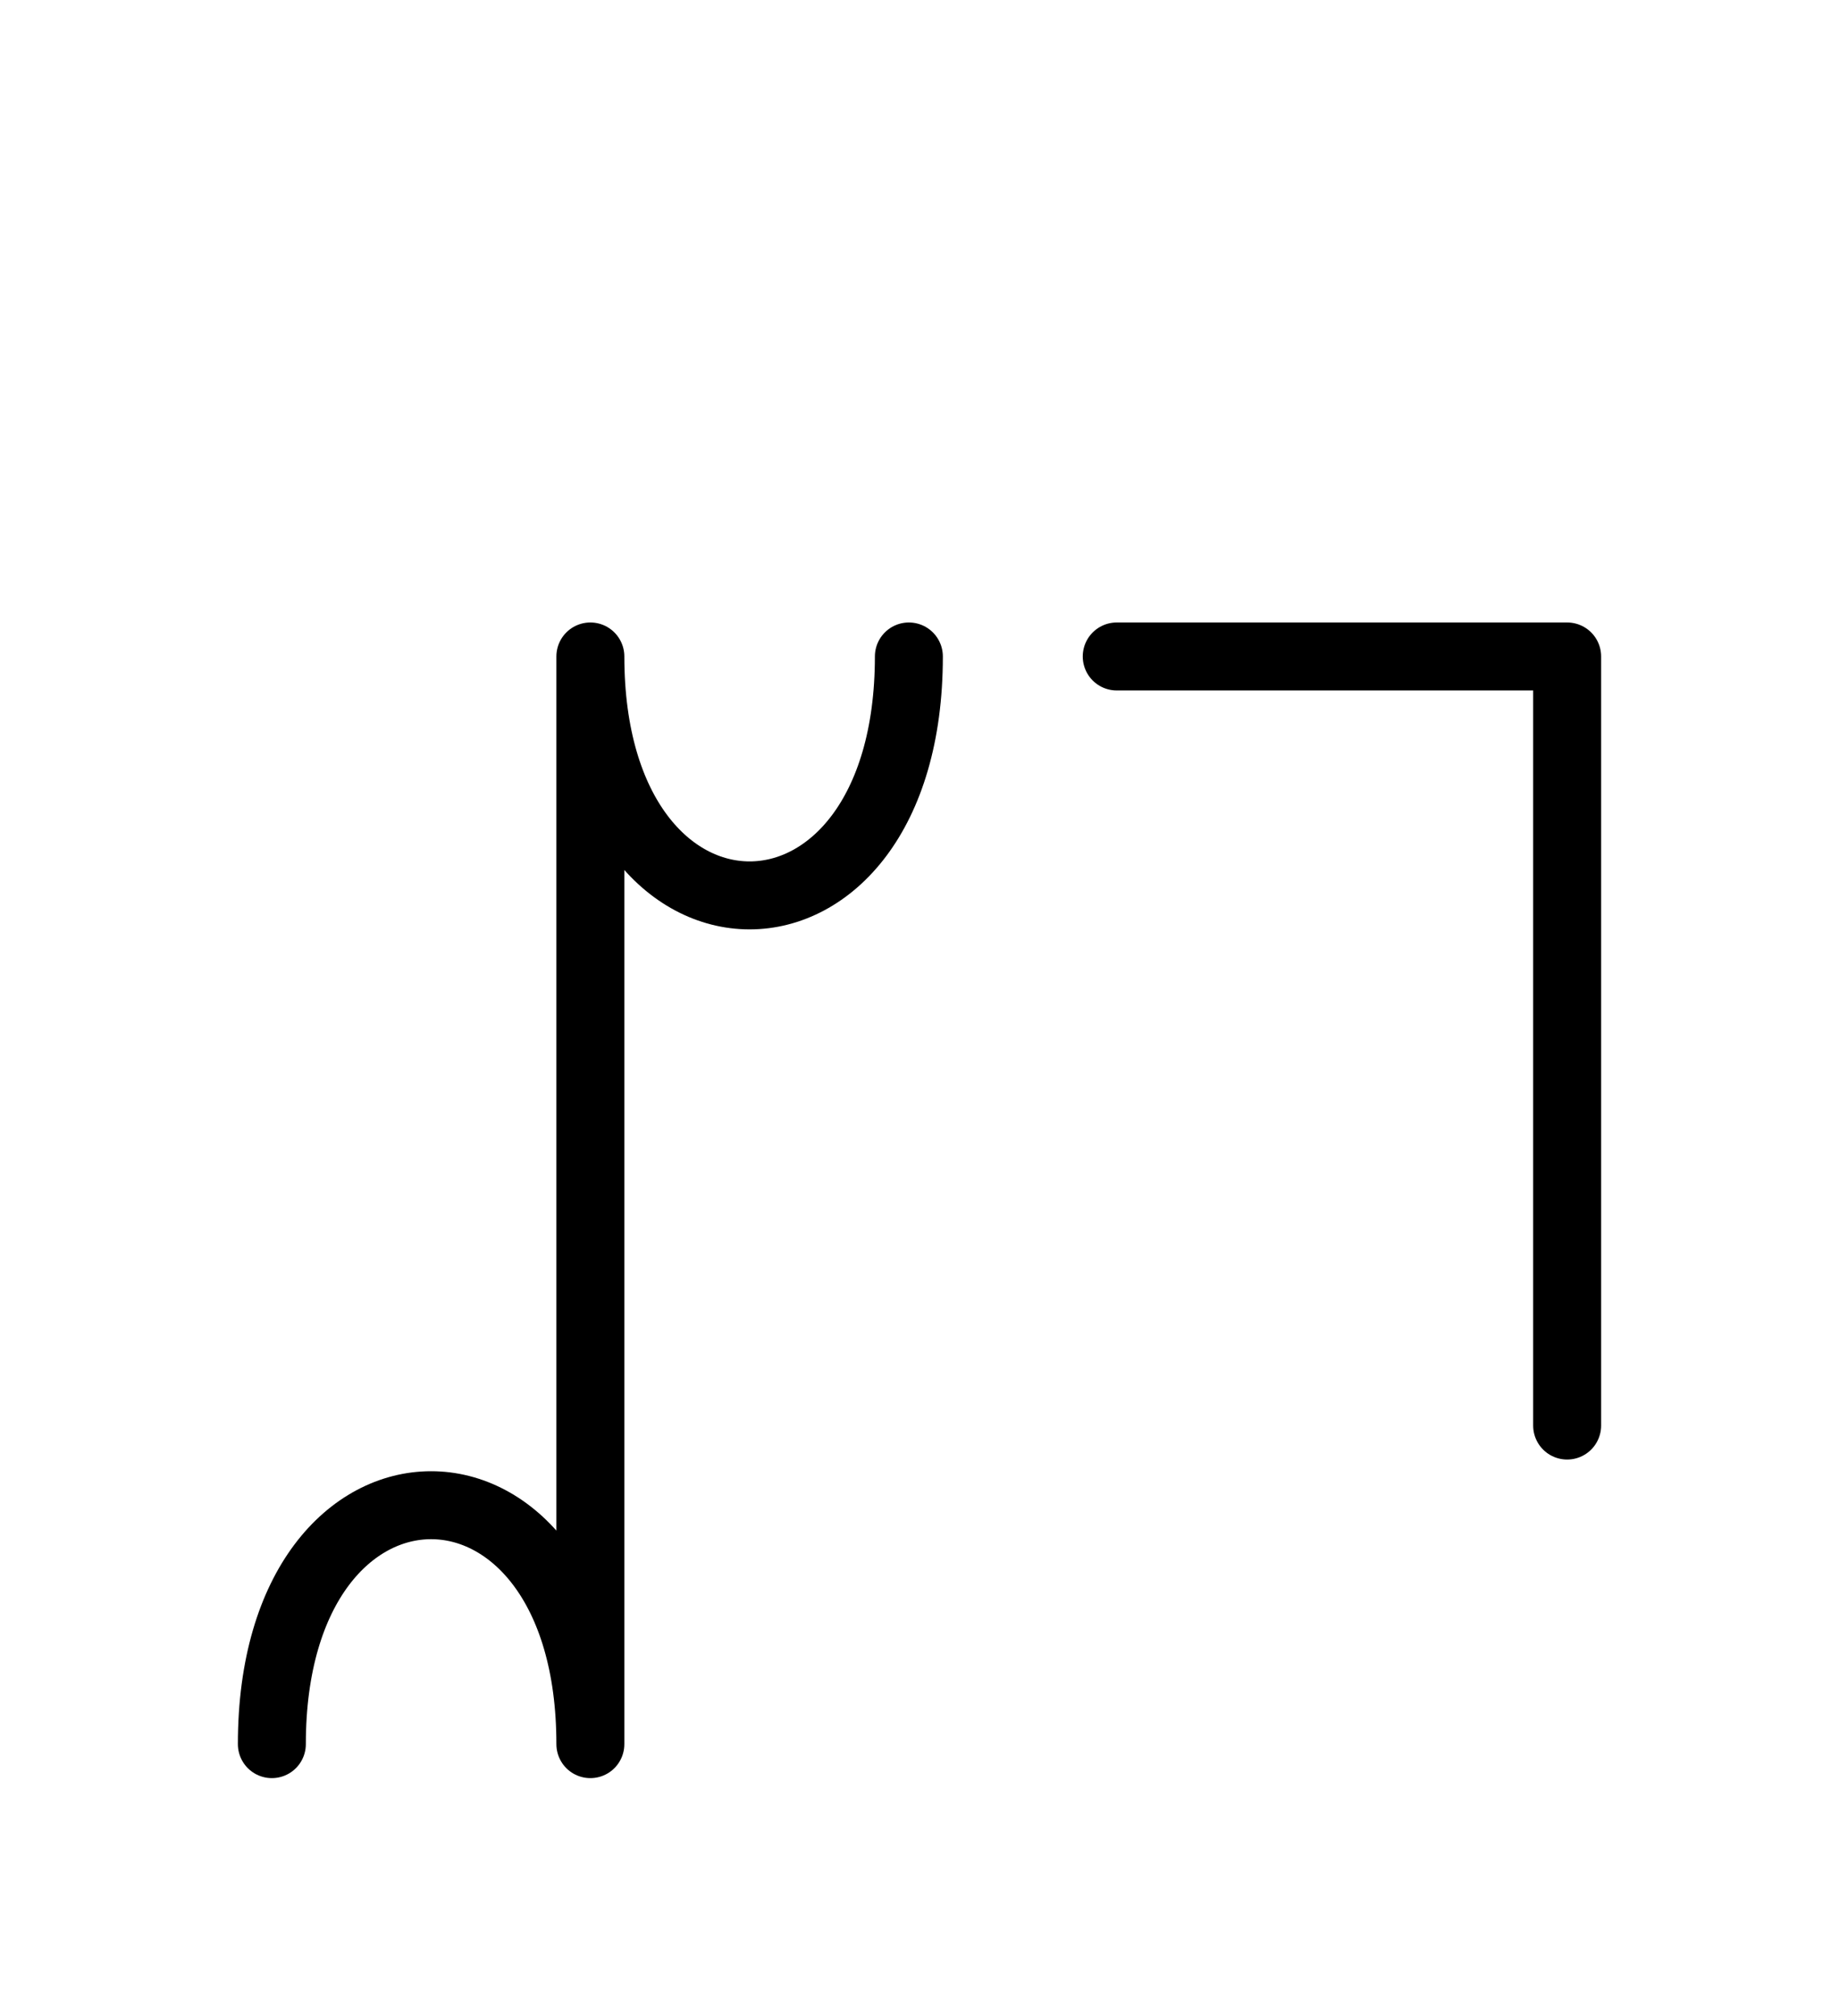 <?xml version="1.0" encoding="UTF-8"?>
<svg xmlns="http://www.w3.org/2000/svg" xmlns:xlink="http://www.w3.org/1999/xlink"
     width="33.823" height="37.071" viewBox="0 0 33.823 37.071">
<defs>
<path d="M10.858,22.071 L10.858,26.213 L10.858,12.071 C10.858,17.929,16.716,17.929,16.716,12.071 M10.858,22.071 L10.858,17.929 L10.858,32.071 C10.858,26.213,5.0,26.213,5.0,32.071 M28.823,22.071 L28.823,26.213 L28.823,12.071 L20.539,12.071" stroke="black" fill="none" stroke-width="1.25" stroke-linecap="round" stroke-linejoin="round" id="d0" />
</defs>
<use xlink:href="#d0" x="0" y="0" />
</svg>